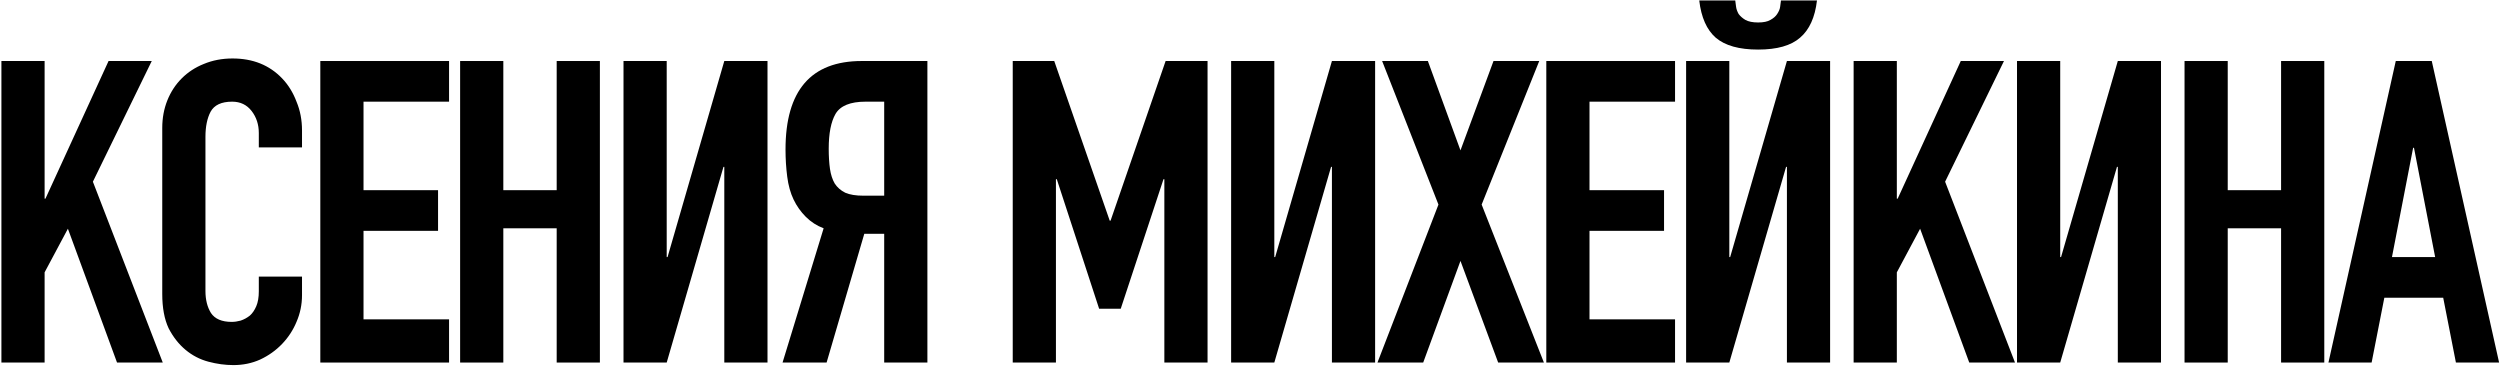 <?xml version="1.0" encoding="UTF-8"?> <svg xmlns="http://www.w3.org/2000/svg" width="1586" height="232" viewBox="0 0 1586 232" fill="none"><path d="M1544.86 163.1L1531.43 93.783H1530.89L1517.46 163.1H1544.86ZM1477.16 230L1519.88 38.705H1542.71L1585.43 230H1558.03L1549.97 188.893H1512.62L1504.56 230H1477.16Z" fill="black"></path><path d="M1385.87 230V38.705H1413.27V120.65H1447.12V38.705H1474.53V230H1447.12V144.831H1413.27V230H1385.87Z" fill="black"></path><path d="M1343.54 230V105.873H1343L1307 230H1279.59V38.705H1307V163.1H1307.53L1343.54 38.705H1370.94V230H1343.54Z" fill="black"></path><path d="M1175.94 230V38.705H1203.35V126.023H1203.89L1243.92 38.705H1271.32L1233.98 115.276L1278.31 230H1249.29L1218.12 145.099L1203.35 172.773V230H1175.94Z" fill="black"></path><path d="M1133.62 230V105.873H1133.08L1097.08 230H1069.67V38.705H1097.08V163.1H1097.61L1133.62 38.705H1161.02V230H1133.62ZM1100.84 0.284C1101.02 1.359 1101.2 2.702 1101.37 4.314C1101.55 5.747 1102.09 7.27 1102.99 8.882C1104.06 10.315 1105.49 11.569 1107.29 12.643C1109.26 13.718 1111.94 14.255 1115.35 14.255C1118.75 14.255 1121.35 13.718 1123.14 12.643C1125.11 11.569 1126.54 10.315 1127.44 8.882C1128.51 7.27 1129.14 5.747 1129.32 4.314C1129.5 2.702 1129.67 1.359 1129.85 0.284H1152.69C1151.44 11.031 1147.85 18.912 1141.94 23.927C1136.21 28.943 1127.35 31.45 1115.35 31.45C1103.34 31.45 1094.39 28.943 1088.48 23.927C1082.75 18.912 1079.25 11.031 1078 0.284H1100.84Z" fill="black"></path><path d="M980.977 230V38.705H1062.65V64.497H1008.38V120.65H1055.67V146.443H1008.38V202.595H1062.65V230H980.977Z" fill="black"></path><path d="M873.864 230L912.553 129.785L876.82 38.705H905.836L926.524 95.395L947.481 38.705H976.497L939.958 129.785L979.453 230H950.436L926.524 165.518L902.881 230H873.864Z" fill="black"></path><path d="M844.97 230V105.873H844.432L808.43 230H781.025V38.705H808.43V163.1H808.967L844.97 38.705H872.374V230H844.97Z" fill="black"></path><path d="M642.479 230V38.705H668.81L704.006 139.994H704.543L739.471 38.705H766.069V230H738.665V113.664H738.127L710.991 195.879H697.289L670.422 113.664H669.884V230H642.479Z" fill="black"></path><path d="M549.112 64.497C539.44 64.497 533.081 67.094 530.036 72.289C527.17 77.304 525.738 84.648 525.738 94.32C525.738 99.156 526.006 103.455 526.544 107.216C527.081 110.799 528.066 113.844 529.499 116.351C531.111 118.859 533.35 120.829 536.216 122.262C539.082 123.516 542.933 124.143 547.769 124.143H560.934V64.497H549.112ZM560.934 230V148.323H548.306L524.394 230H496.452L522.513 144.831C518.215 143.219 514.453 140.8 511.229 137.576C508.005 134.352 505.408 130.68 503.438 126.561C501.467 122.441 500.124 117.605 499.408 112.052C498.691 106.5 498.333 100.768 498.333 94.857C498.333 57.422 514.453 38.705 546.694 38.705H588.338V230H560.934Z" fill="black"></path><path d="M459.497 230V105.873H458.96L422.957 230H395.553V38.705H422.957V163.1H423.495L459.497 38.705H486.902V230H459.497Z" fill="black"></path><path d="M291.903 230V38.705H319.308V120.65H353.161V38.705H380.566V230H353.161V144.831H319.308V230H291.903Z" fill="black"></path><path d="M203.209 230V38.705H284.886V64.497H230.614V120.65H277.9V146.443H230.614V202.595H284.886V230H203.209Z" fill="black"></path><path d="M191.596 175.459V187.281C191.596 193.192 190.432 198.834 188.103 204.207C185.954 209.401 182.909 214.059 178.968 218.178C175.028 222.298 170.371 225.611 164.997 228.119C159.803 230.448 154.161 231.612 148.071 231.612C142.876 231.612 137.592 230.895 132.219 229.462C126.846 228.03 122.009 225.522 117.711 221.94C113.412 218.357 109.83 213.79 106.964 208.237C104.277 202.506 102.934 195.251 102.934 186.475V81.155C102.934 74.886 104.008 69.064 106.158 63.691C108.307 58.318 111.352 53.66 115.293 49.72C119.233 45.779 123.89 42.734 129.264 40.585C134.816 38.257 140.906 37.092 147.533 37.092C160.43 37.092 170.908 41.301 178.968 49.72C182.909 53.84 185.954 58.765 188.103 64.497C190.432 70.05 191.596 76.139 191.596 82.767V93.514H164.191V84.379C164.191 79.005 162.669 74.348 159.624 70.408C156.579 66.467 152.459 64.497 147.265 64.497C140.458 64.497 135.891 66.646 133.562 70.945C131.413 75.065 130.338 80.349 130.338 86.797V184.594C130.338 190.147 131.503 194.804 133.831 198.565C136.339 202.326 140.727 204.207 146.996 204.207C148.787 204.207 150.668 203.938 152.638 203.401C154.788 202.685 156.758 201.61 158.549 200.177C160.161 198.744 161.504 196.774 162.579 194.266C163.654 191.759 164.191 188.624 164.191 184.863V175.459H191.596Z" fill="black"></path><path d="M0.896 230V38.705H28.301V126.023H28.838L68.871 38.705H96.275L58.93 115.276L103.261 230H74.244L43.078 145.099L28.301 172.773V230H0.896Z" fill="black"></path></svg> 